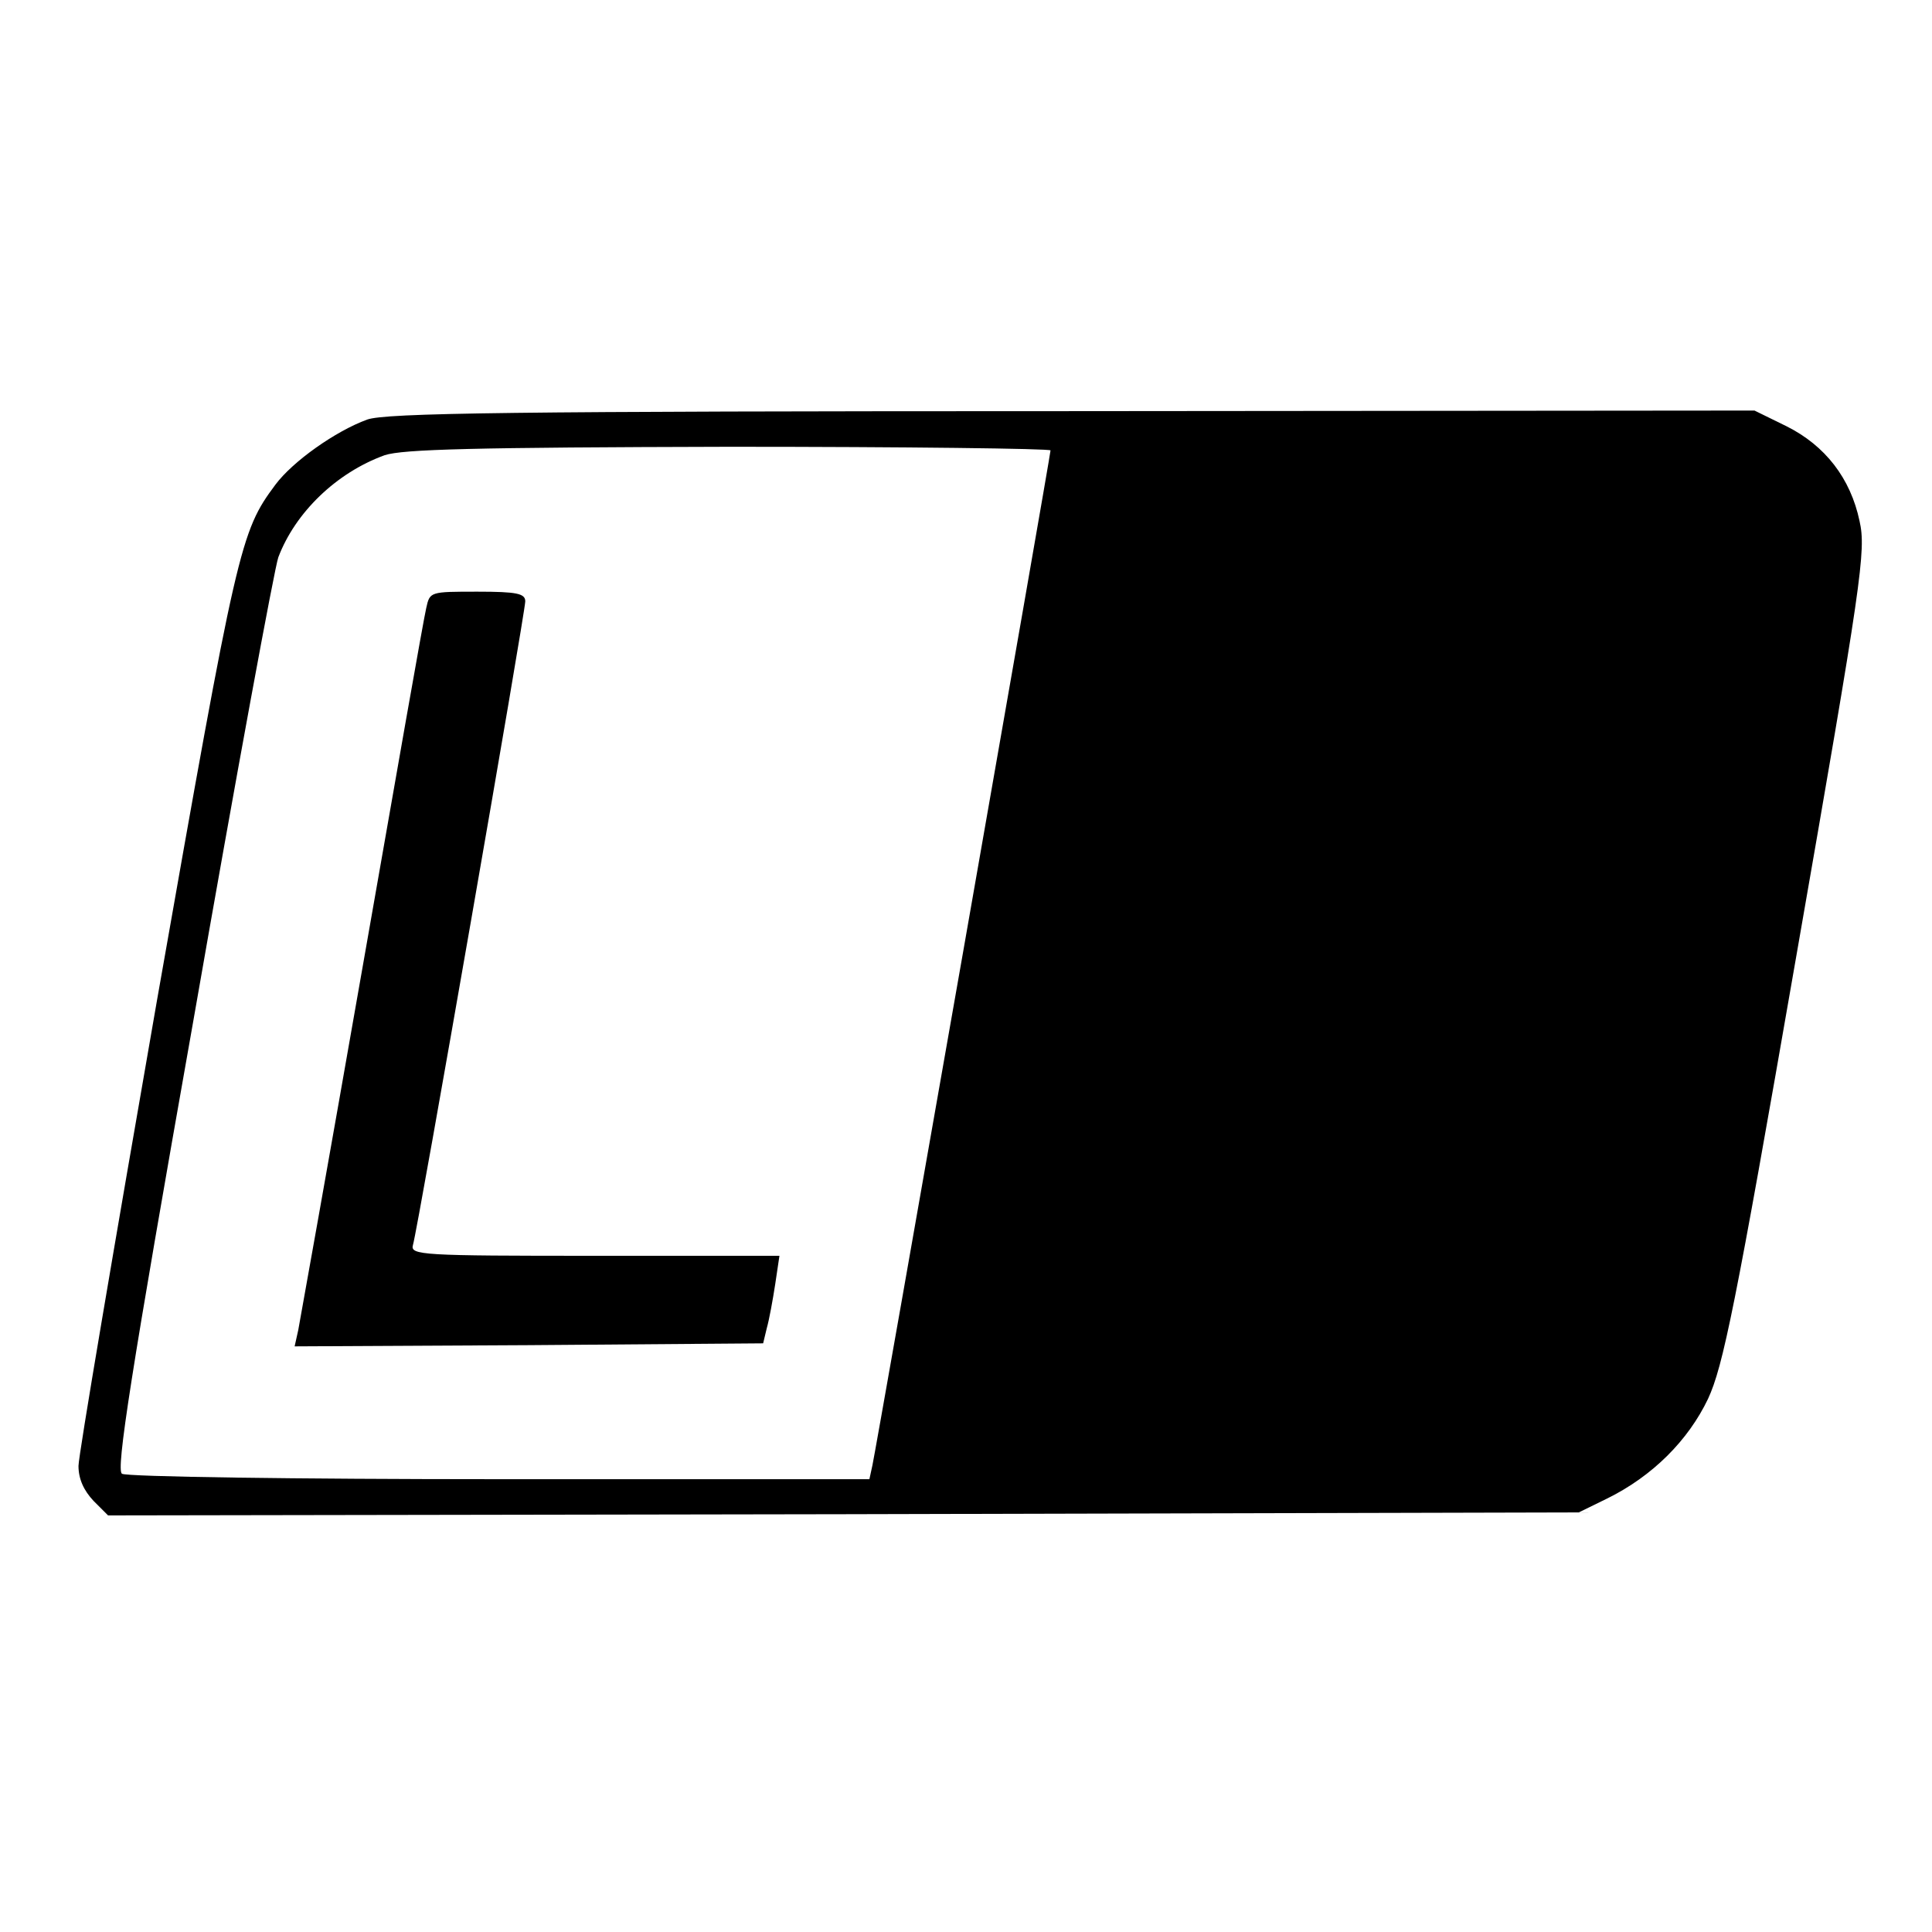 <?xml version="1.0" standalone="no"?>
<!DOCTYPE svg PUBLIC "-//W3C//DTD SVG 20010904//EN"
 "http://www.w3.org/TR/2001/REC-SVG-20010904/DTD/svg10.dtd">
<svg version="1.0" xmlns="http://www.w3.org/2000/svg"
 width="320pt" height="320pt" viewBox="0 0 320 320"
 preserveAspectRatio="xMidYMid meet">
<g transform="translate(0,320) scale(0.1,-0.1)"
fill="#000000" stroke="none">
<path d="M608 2505 c-52 -19 -123 -69 -152 -108 -58 -78 -63 -99 -196 -854
-71 -407 -130 -754 -130 -771 0 -22 9 -41 25 -58 l24 -24 1218 2 1218 3 47 23
c75 37 134 96 167 165 25 54 45 151 146 732 109 625 116 673 105 722 -15 71
-57 125 -121 157 l-53 26 -1130 -1 c-933 0 -1138 -3 -1168 -14z m1132 -51 c0
-8 -289 -1654 -295 -1681 l-5 -23 -613 0 c-336 0 -618 4 -625 9 -10 6 14 162
118 749 71 407 135 753 141 769 28 74 96 140 176 169 30 10 149 13 571 14 292
0 532 -3 532 -6z"/>
<path d="M706 2193 c-4 -16 -51 -284 -106 -598 -55 -314 -103 -582 -106 -598
l-6 -27 388 2 388 3 6 25 c4 14 10 47 14 73 l7 47 -306 0 c-287 0 -306 1 -301
18 8 26 186 1048 186 1066 0 13 -14 16 -79 16 -79 0 -79 0 -85 -27z"/>
</g>
</svg>
